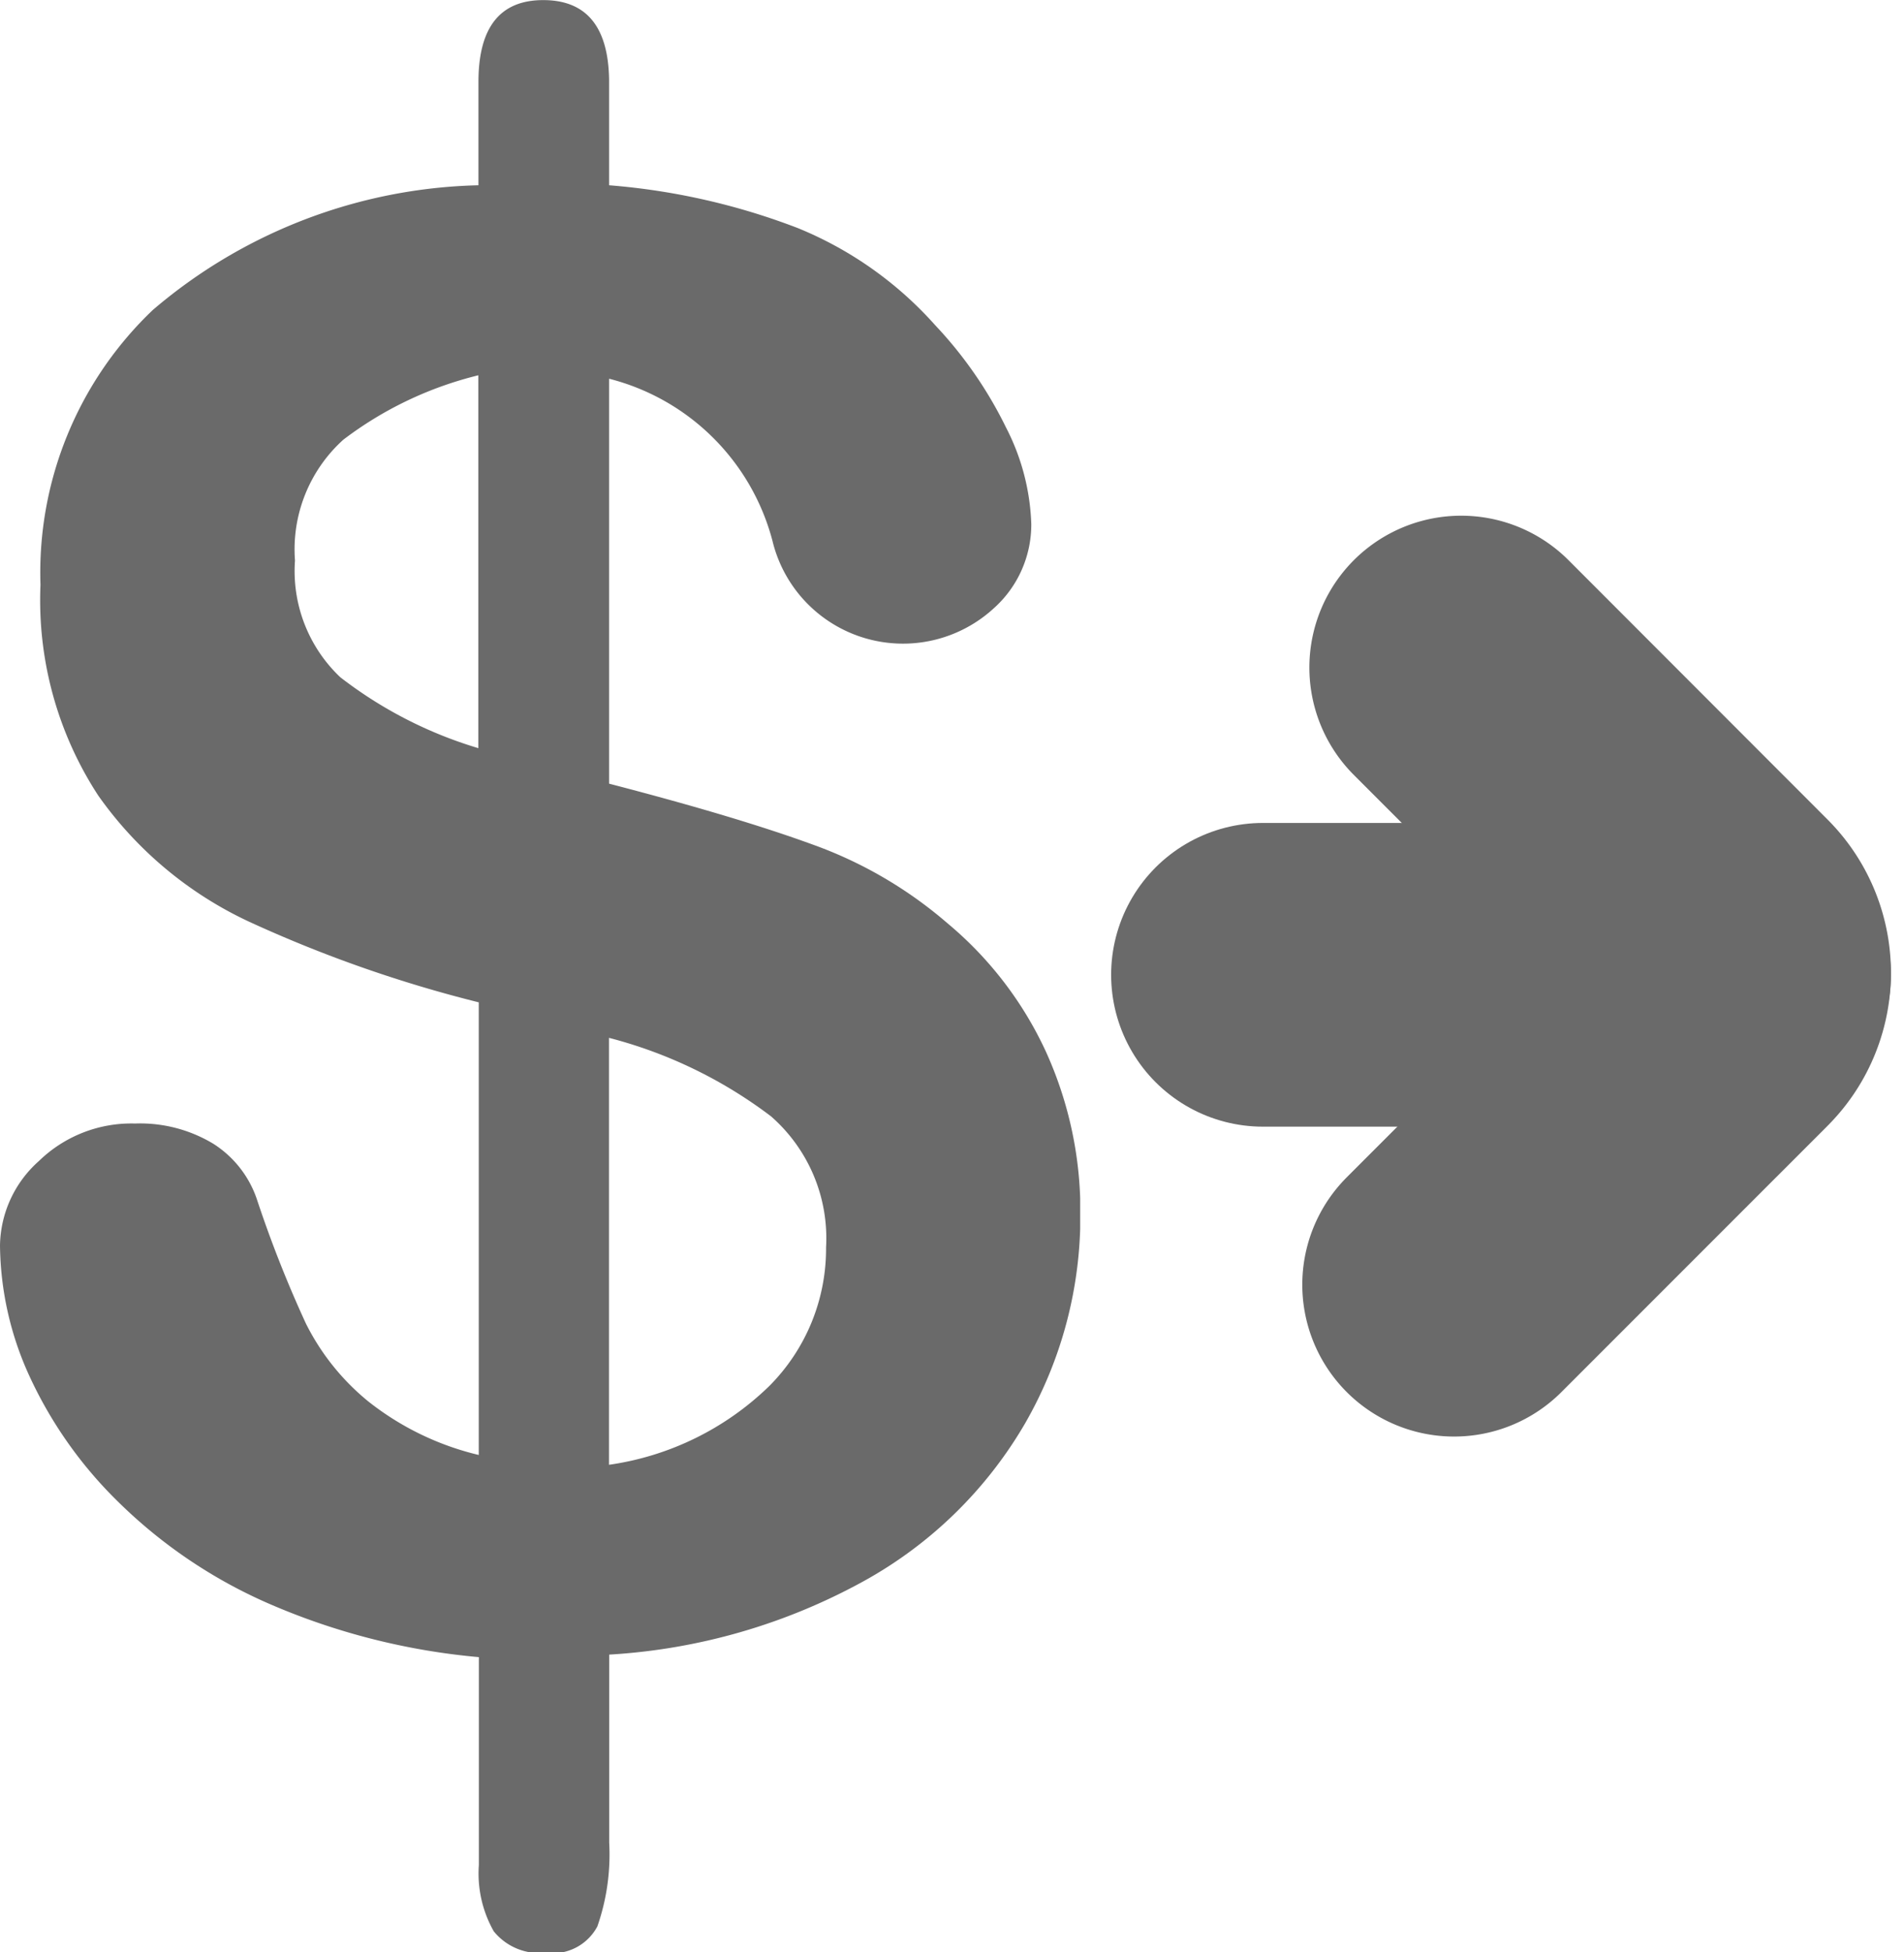 <svg id="Group_3354" data-name="Group 3354" xmlns="http://www.w3.org/2000/svg" xmlns:xlink="http://www.w3.org/1999/xlink" width="18.815" height="19.284" viewBox="0 0 18.815 19.284">
  <defs>
    <clipPath id="clip-path">
      <rect id="Rectangle_10694" data-name="Rectangle 10694" width="10.674" height="19.284" fill="#6a6a6a"/>
    </clipPath>
  </defs>
  <g id="Group_3327" data-name="Group 3327">
    <g id="Group_3327-2" data-name="Group 3327" clip-path="url(#clip-path)">
      <path id="Path_22292" data-name="Path 22292" d="M6.019.789v1.04a6.66,6.66,0,0,1,1.865.423,3.676,3.676,0,0,1,1.358.96,4.082,4.082,0,0,1,.7,1.011,2.232,2.232,0,0,1,.249.953,1.109,1.109,0,0,1-.371.832A1.327,1.327,0,0,1,7.633,5.34a2.241,2.241,0,0,0-1.614-1.6v4q1.26.327,2.008.6a4.206,4.206,0,0,1,1.337.78,3.624,3.624,0,0,1,.971,1.266A3.8,3.8,0,0,1,10.676,12a4.1,4.1,0,0,1-.544,2.055,4.179,4.179,0,0,1-1.6,1.564,5.93,5.93,0,0,1-2.512.724V18.2a2.158,2.158,0,0,1-.117.828.5.5,0,0,1-.512.26.581.581,0,0,1-.512-.212,1.158,1.158,0,0,1-.147-.654V16.368a6.7,6.7,0,0,1-2.079-.53A4.922,4.922,0,0,1,1.164,14.83a4.181,4.181,0,0,1-.879-1.251A3.163,3.163,0,0,1,0,12.3a1.137,1.137,0,0,1,.384-.832,1.31,1.31,0,0,1,.951-.371,1.4,1.4,0,0,1,.773.2,1.048,1.048,0,0,1,.437.568,11.777,11.777,0,0,0,.478,1.208,2.342,2.342,0,0,0,.615.768,2.8,2.8,0,0,0,1.093.53V9.9A12.875,12.875,0,0,1,2.454,9.1,3.773,3.773,0,0,1,.97,7.856,3.53,3.53,0,0,1,.4,5.776,3.582,3.582,0,0,1,1.51,3.061,5.134,5.134,0,0,1,4.728,1.829V.808q0-.808.64-.808t.651.789m-1.292,6.6V3.706a3.626,3.626,0,0,0-1.334.636,1.459,1.459,0,0,0-.478,1.194,1.444,1.444,0,0,0,.448,1.153,4.185,4.185,0,0,0,1.363.7m1.292,2.86v4.219a2.844,2.844,0,0,0,1.586-.78,1.921,1.921,0,0,0,.559-1.367,1.6,1.6,0,0,0-.544-1.295,4.52,4.52,0,0,0-1.6-.775" transform="translate(0 0.001)" fill="#6a6a6a"/>
    </g>
  </g>
  <line id="Line_9" data-name="Line 9" x2="4.706" transform="translate(12.48 9.629)" fill="none" stroke="#6a6a6a" stroke-linecap="round" stroke-linejoin="bevel" stroke-width="3"/>
  <path id="Path_22297" data-name="Path 22297" d="M15.45,13.356l2.632-2.632a.64.64,0,0,0,0-.9L15.52,7.26" transform="translate(-1.081 -0.666)" fill="none" stroke="#6a6a6a" stroke-linecap="round" stroke-linejoin="bevel" stroke-width="3"/>
</svg>
